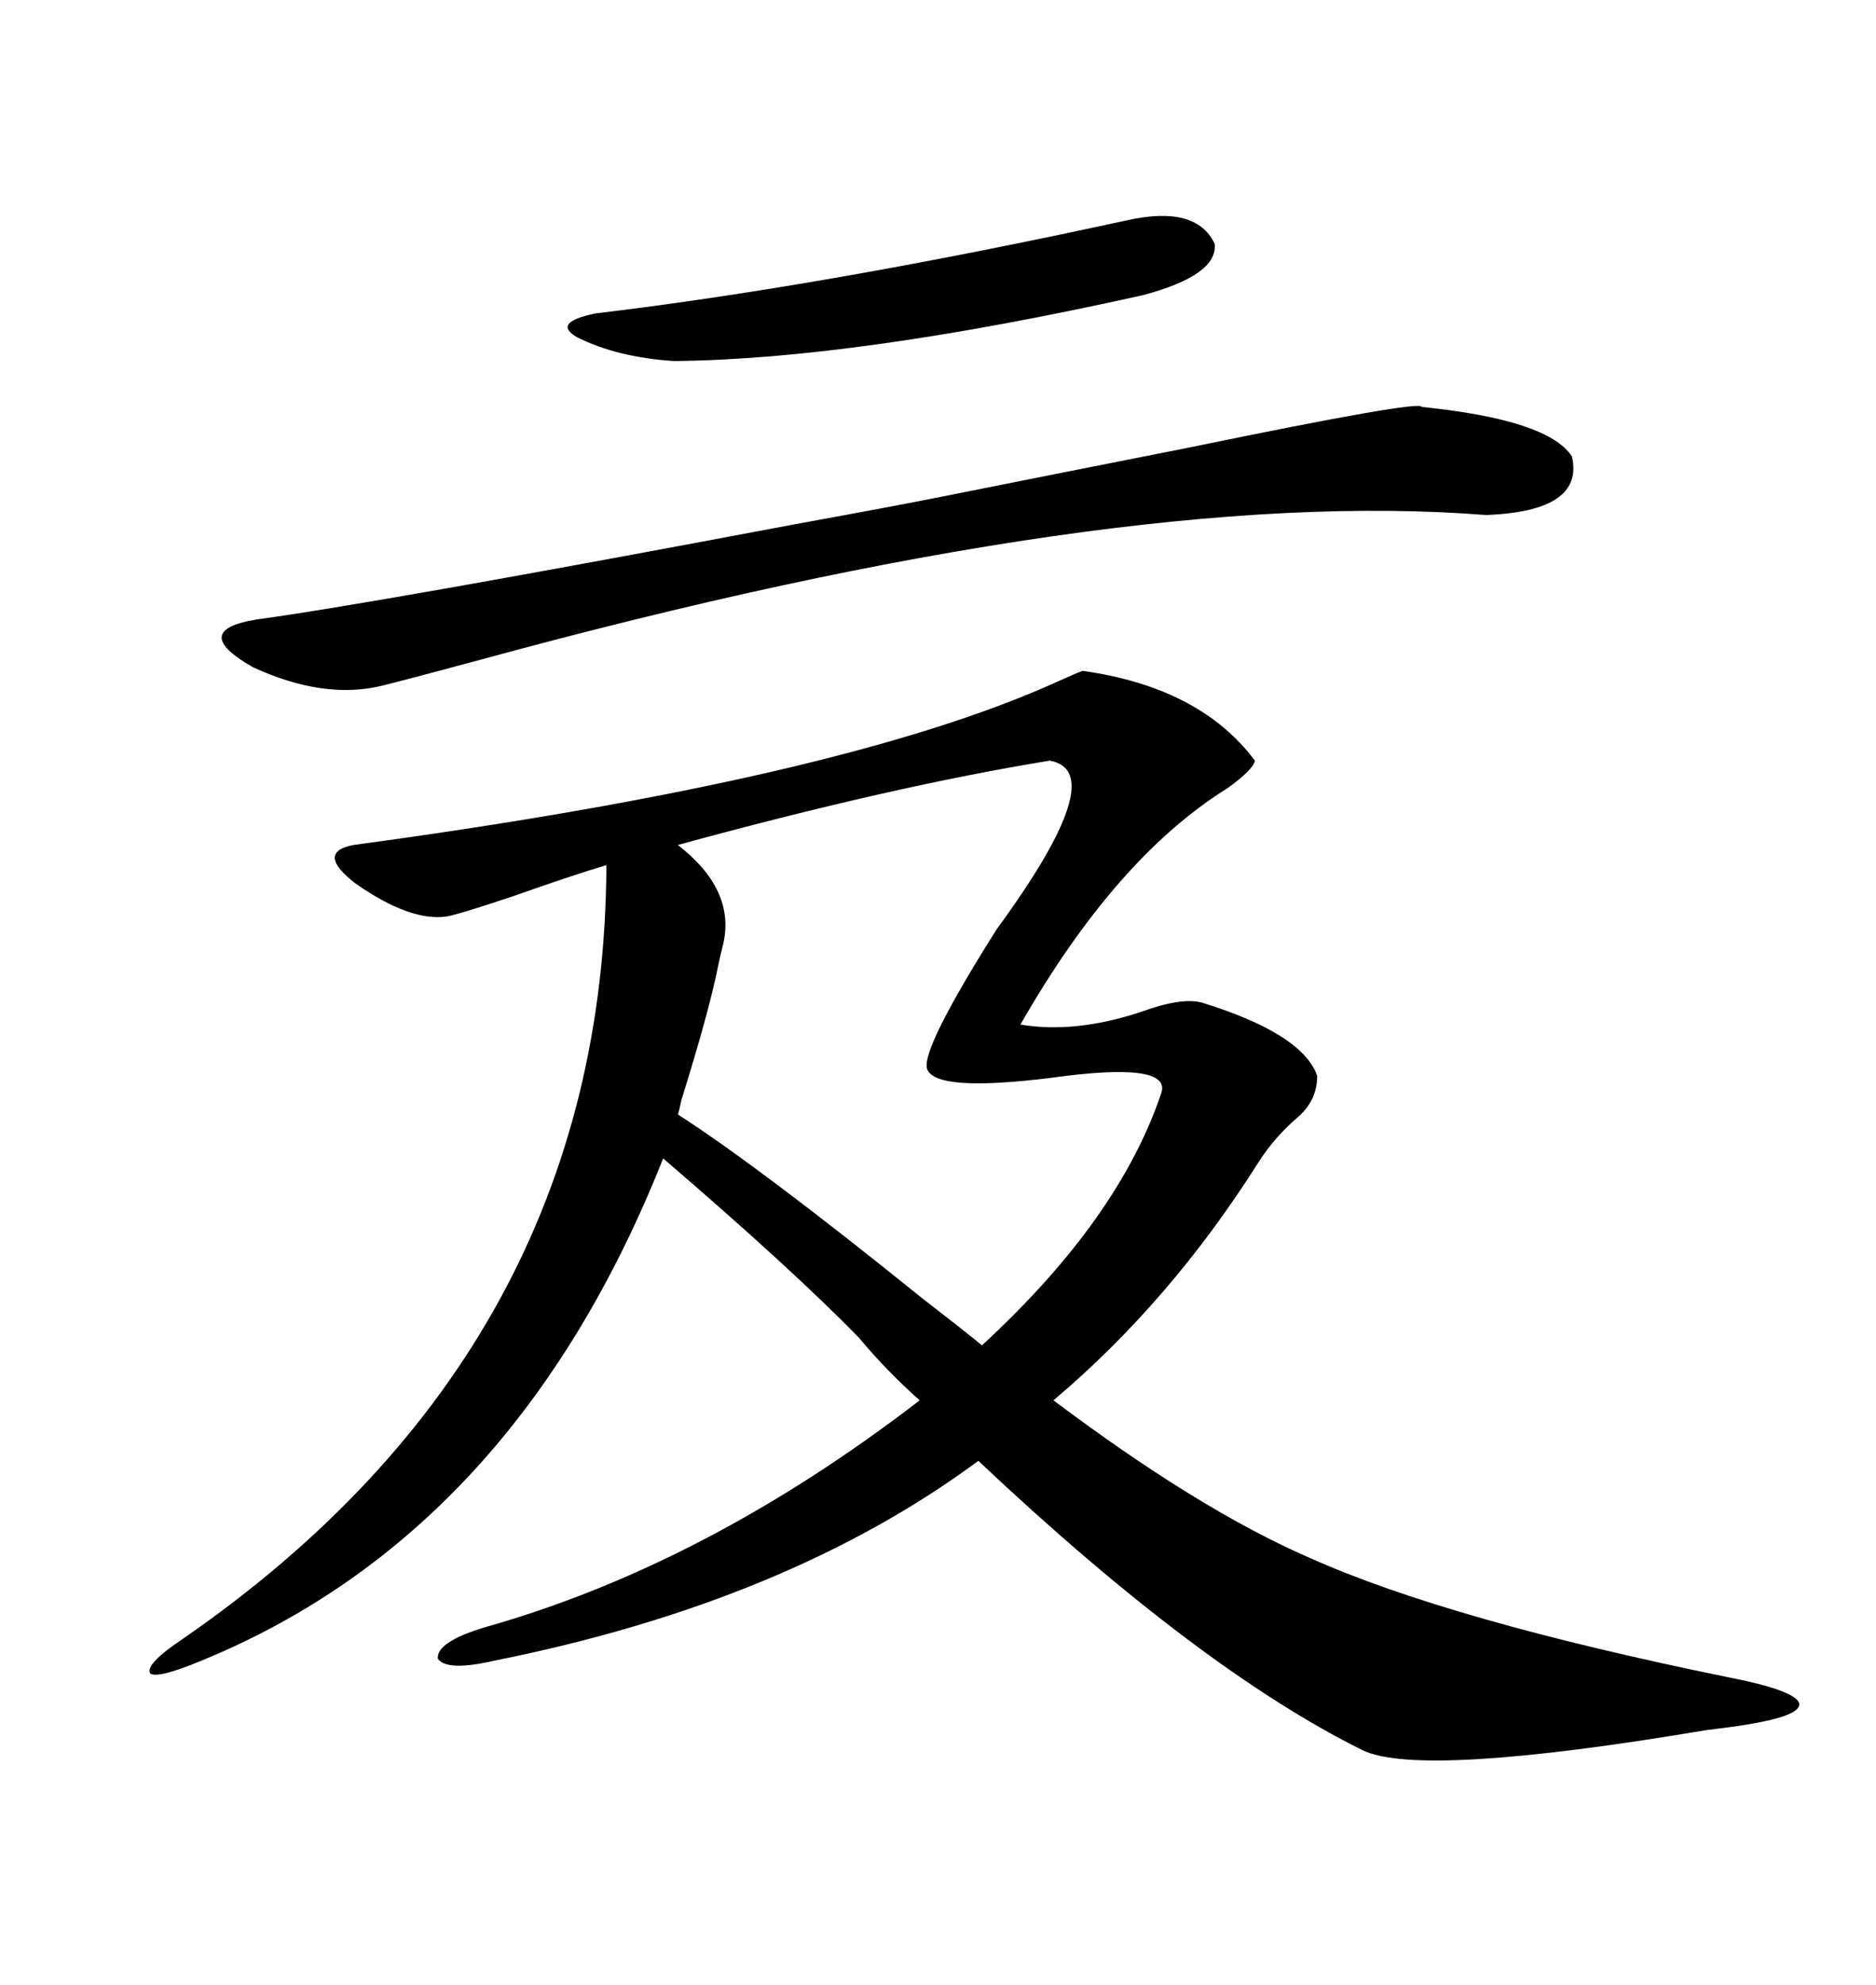 <svg xmlns="http://www.w3.org/2000/svg" xmlns:xlink="http://www.w3.org/1999/xlink" width="300" height="317.285"><path d="M173.14 107.23L173.14 107.23Q191.89 109.86 200.68 121.58L200.68 121.58Q200.39 123.05 196.29 125.98L196.29 125.98Q178.42 137.11 163.18 163.77L163.18 163.77Q171.97 165.23 182.52 161.72L182.52 161.72Q188.96 159.38 192.19 160.25L192.19 160.25Q208.30 165.23 210.64 171.97L210.64 171.97Q210.64 175.78 207.71 178.42L207.71 178.42Q203.91 181.64 201.27 185.74L201.27 185.74Q187.21 208.01 168.46 223.83L168.46 223.83Q191.89 241.41 209.47 249.02L209.47 249.02Q231.74 258.98 276.27 268.07L276.27 268.07Q286.82 270.12 287.70 272.17L287.70 272.17Q288.28 274.22 279.20 275.68L279.20 275.68Q277.44 275.98 272.75 276.56L272.75 276.56Q227.34 284.18 217.97 279.79L217.97 279.79Q191.89 266.89 156.45 233.50L156.45 233.50Q125.98 256.05 79.10 265.43L79.10 265.43Q71.48 267.19 70.02 265.14L70.02 265.14Q69.73 262.50 77.34 260.16L77.34 260.16Q112.79 250.20 147.07 223.83L147.07 223.83Q141.80 219.14 137.40 213.87L137.40 213.87Q126.86 203.03 106.05 185.16L106.05 185.16Q82.32 244.92 32.23 265.43L32.23 265.43Q25.20 268.36 24.02 267.48L24.02 267.48Q23.14 266.02 29.30 261.91L29.30 261.91Q96.68 215.33 96.97 138.28L96.97 138.28Q91.11 140.04 82.03 143.26L82.03 143.26Q73.24 146.19 71.48 146.48L71.48 146.48Q65.63 147.36 56.84 141.21L56.84 141.21Q50.39 136.23 56.54 135.06L56.54 135.06Q134.77 124.51 169.04 108.98L169.04 108.98Q172.27 107.52 173.14 107.23ZM167.87 121.58L167.87 121.58Q142.68 125.68 108.40 135.06L108.40 135.06Q117.48 142.09 115.72 150.59L115.72 150.59Q115.14 152.93 114.84 154.39L114.84 154.39Q113.38 161.72 108.98 175.78L108.98 175.78Q108.69 177.25 108.40 178.13L108.40 178.13Q121.58 186.62 147.36 207.42L147.36 207.42Q153.81 212.40 157.03 215.04L157.03 215.04Q179.00 194.82 185.74 174.61L185.74 174.61Q187.21 169.63 168.16 172.27L168.16 172.27Q149.41 174.61 148.24 170.80L148.24 170.80Q147.36 167.58 159.38 148.54L159.38 148.54Q177.83 123.34 167.87 121.58ZM150.59 79.39L150.59 79.39Q166.70 76.17 190.43 71.48L190.43 71.48Q227.34 63.87 227.34 65.04L227.34 65.04Q247.56 67.09 251.37 72.95L251.37 72.95Q253.42 81.74 237.60 82.32L237.60 82.32Q178.71 77.64 76.76 105.47L76.76 105.47Q65.92 108.40 61.23 109.57L61.23 109.57Q51.86 111.91 40.43 106.64L40.43 106.64Q30.18 100.78 41.02 99.02L41.02 99.02Q60.35 96.39 127.15 83.79L127.15 83.79Q143.26 80.86 150.59 79.39ZM180.47 35.16L180.47 35.16Q191.31 32.81 194.24 38.96L194.24 38.96Q194.82 43.95 182.81 47.17L182.81 47.17Q136.82 57.42 107.81 57.71L107.81 57.71Q98.73 57.13 92.29 53.91L92.29 53.91Q88.18 51.56 95.21 50.10L95.21 50.10Q132.13 45.70 180.47 35.16Z"/></svg>